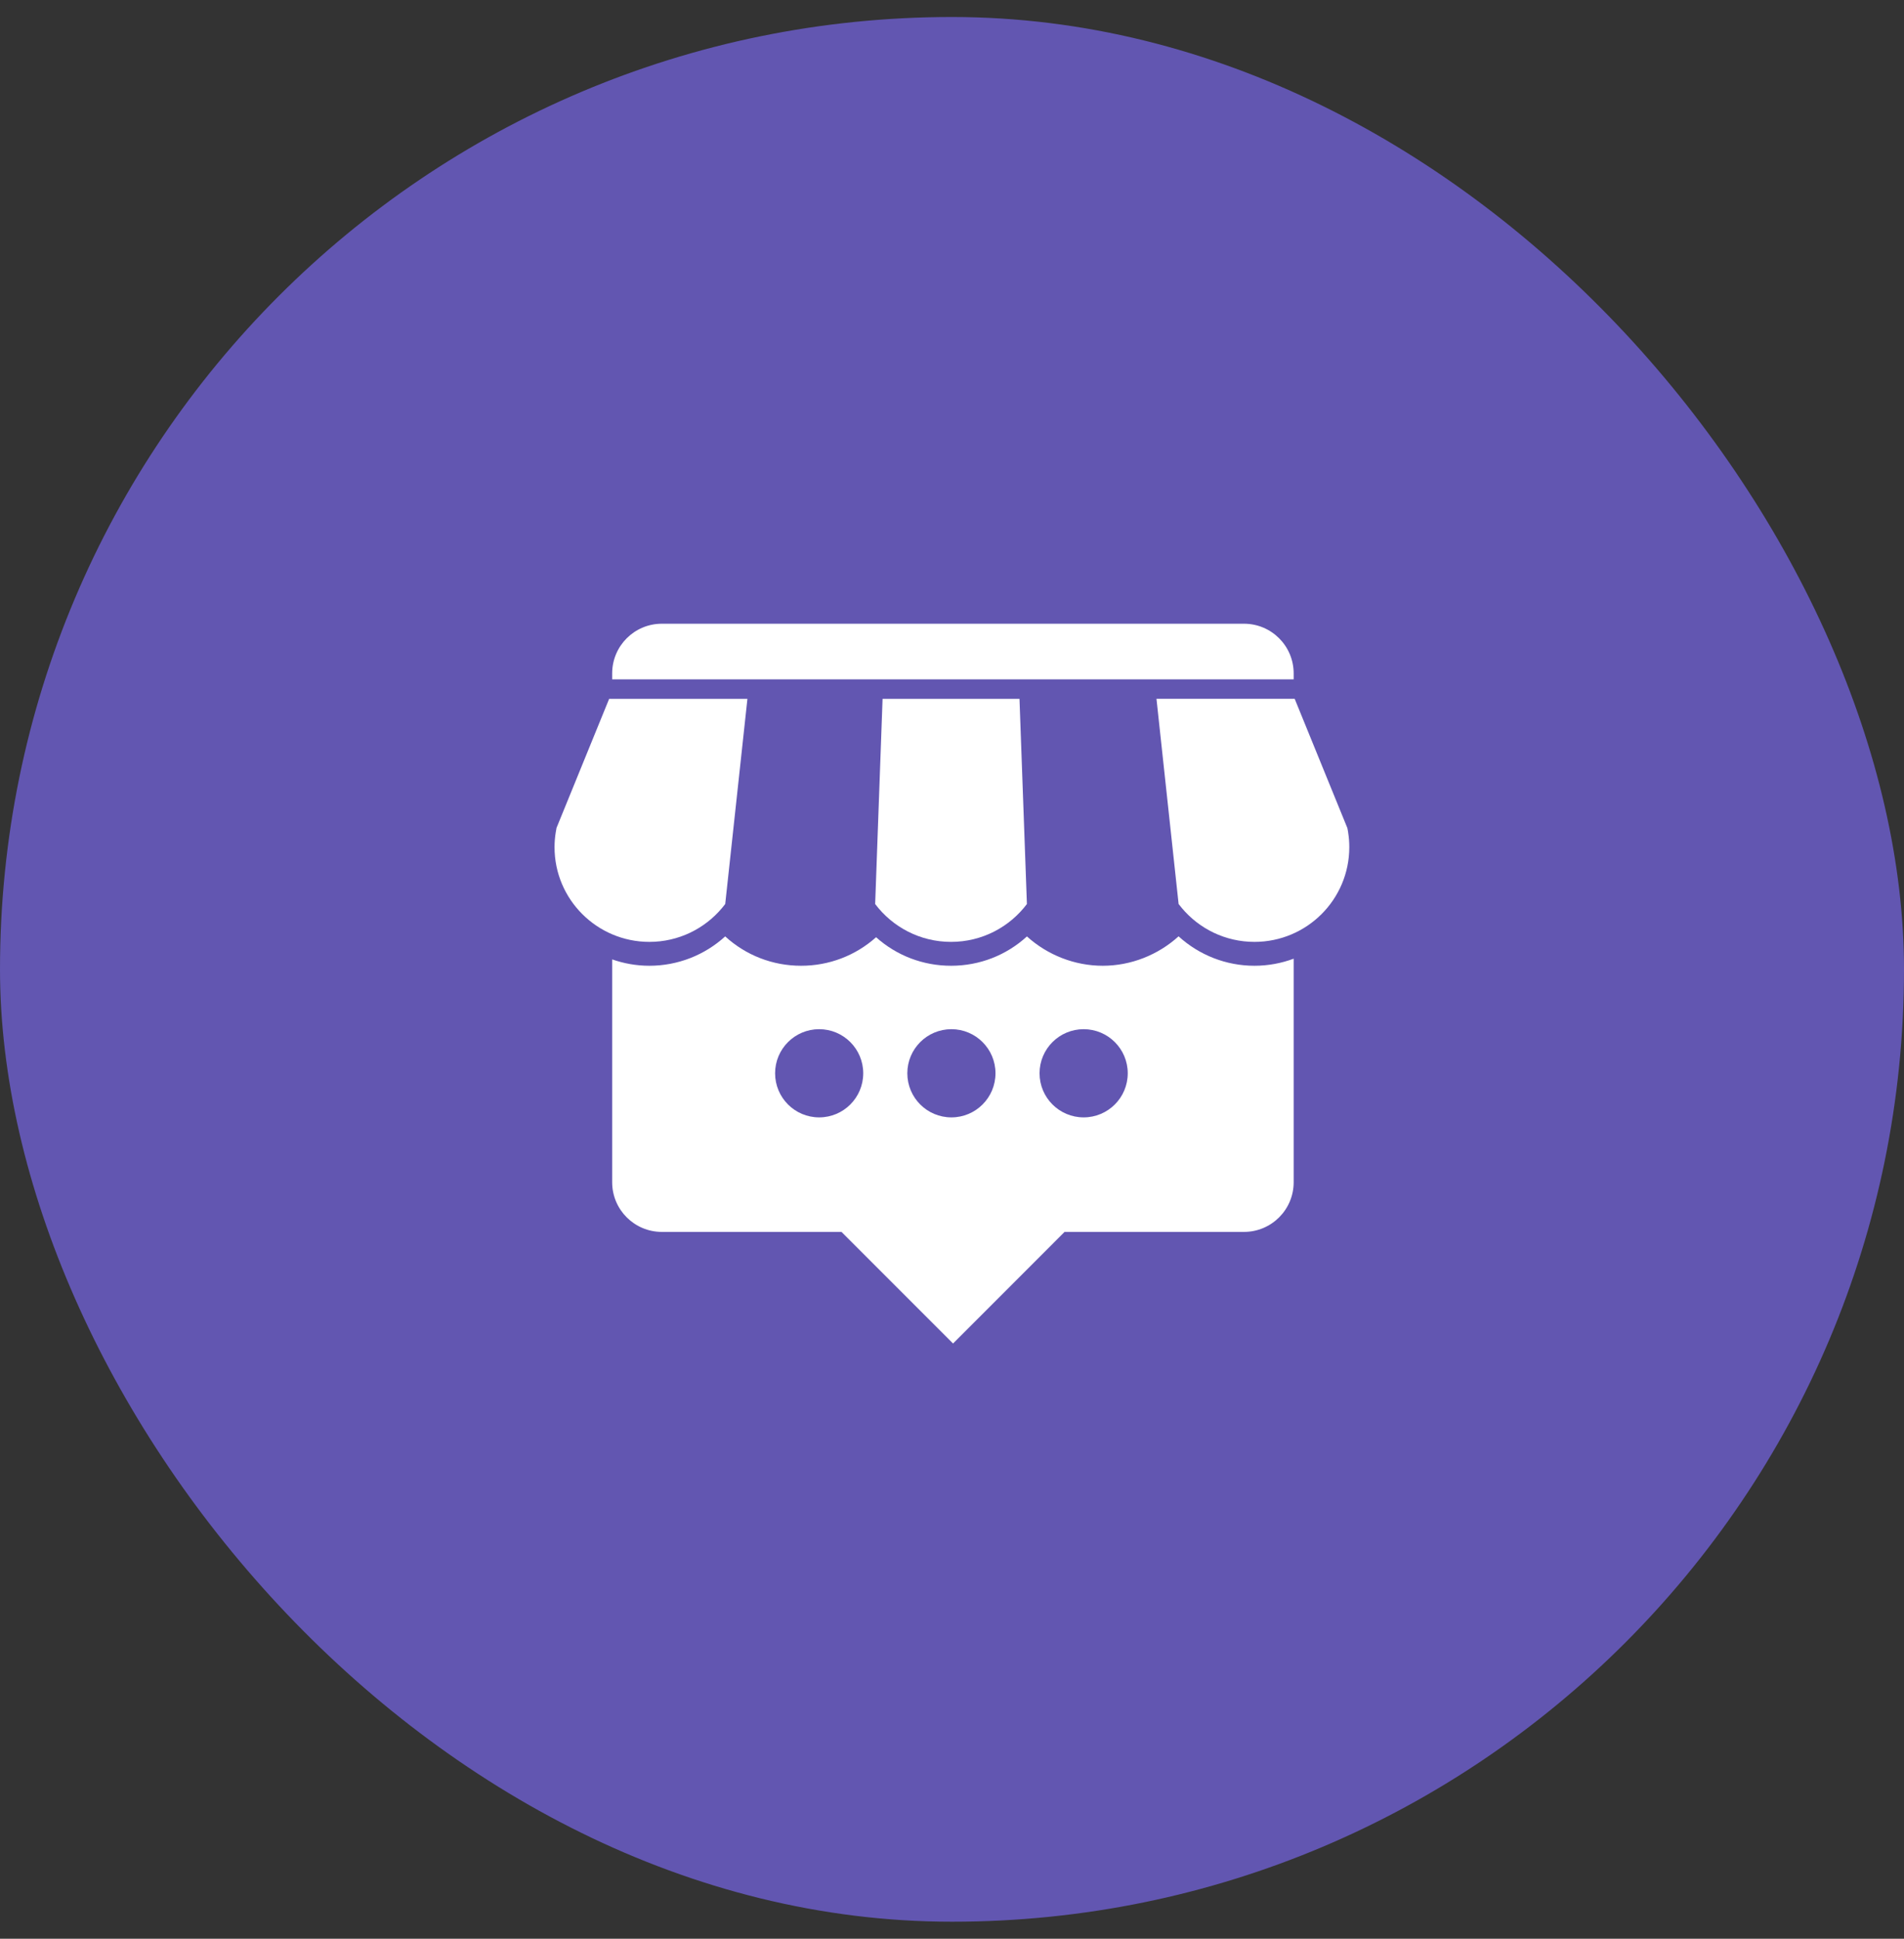 <?xml version="1.0" encoding="UTF-8" standalone="no"?><svg xmlns="http://www.w3.org/2000/svg" fill="none" height="57" viewBox="0 0 56 57" width="56">
<rect x="0" y="0" width="56" height="57" fill="#333333" stroke="none"/>
<rect fill="#6256B1" height="56" rx="28" width="56" y="0.5" />
<path d="M31.872 32.852C31.156 32.852 30.575 32.272 30.575 31.555C30.575 30.839 31.156 30.259 31.872 30.259C32.588 30.259 33.169 30.839 33.169 31.555C33.169 32.272 32.588 32.852 31.872 32.852ZM27.983 32.852C27.266 32.852 26.686 32.272 26.686 31.555C26.686 30.839 27.266 30.259 27.983 30.259C28.698 30.259 29.279 30.839 29.279 31.555C29.279 32.272 28.698 32.852 27.983 32.852ZM24.093 32.852C23.377 32.852 22.797 32.272 22.797 31.555C22.797 30.839 23.377 30.259 24.093 30.259C24.809 30.259 25.389 30.839 25.389 31.555C25.389 32.272 24.809 32.852 24.093 32.852ZM36.895 28.394C36.063 28.394 35.271 28.082 34.664 27.529C34.059 28.078 33.261 28.394 32.434 28.394C31.607 28.394 30.809 28.079 30.204 27.532C29.599 28.085 28.813 28.394 27.972 28.394C27.146 28.394 26.369 28.094 25.767 27.555C25.164 28.094 24.387 28.394 23.561 28.394C22.72 28.394 21.934 28.084 21.329 27.531C20.723 28.083 19.932 28.394 19.099 28.394C18.716 28.394 18.348 28.327 18.005 28.207V34.759C18.005 35.565 18.659 36.219 19.466 36.219H24.75L28.031 39.5L31.311 36.219H36.588C37.395 36.219 38.049 35.565 38.049 34.759V28.186C37.689 28.32 37.301 28.394 36.895 28.394Z" fill="white" />
<path d="M38.049 19.974V19.799C38.049 18.992 37.395 18.338 36.588 18.338H19.466C18.659 18.338 18.005 18.992 18.005 19.799V19.974H38.049Z" fill="white" />
<path d="M17.916 20.547L16.367 24.344C16.364 24.358 16.363 24.371 16.361 24.384L16.345 24.473C16.322 24.614 16.31 24.759 16.31 24.908C16.31 26.445 17.56 27.692 19.1 27.692C19.957 27.692 20.725 27.305 21.236 26.696L21.33 26.579L21.983 20.547H17.916Z" fill="white" />
<path d="M25.958 20.547L25.74 26.579C26.25 27.255 27.059 27.692 27.972 27.692C28.884 27.692 29.694 27.255 30.203 26.579L29.985 20.547H25.958Z" fill="white" />
<path d="M39.651 24.473H39.652L39.636 24.384C39.633 24.371 39.631 24.358 39.628 24.344L38.079 20.546H34.014L34.665 26.579L34.759 26.696C35.27 27.305 36.038 27.692 36.896 27.692C38.437 27.692 39.685 26.445 39.685 24.908C39.685 24.759 39.674 24.614 39.651 24.473Z" fill="white" />
</svg>